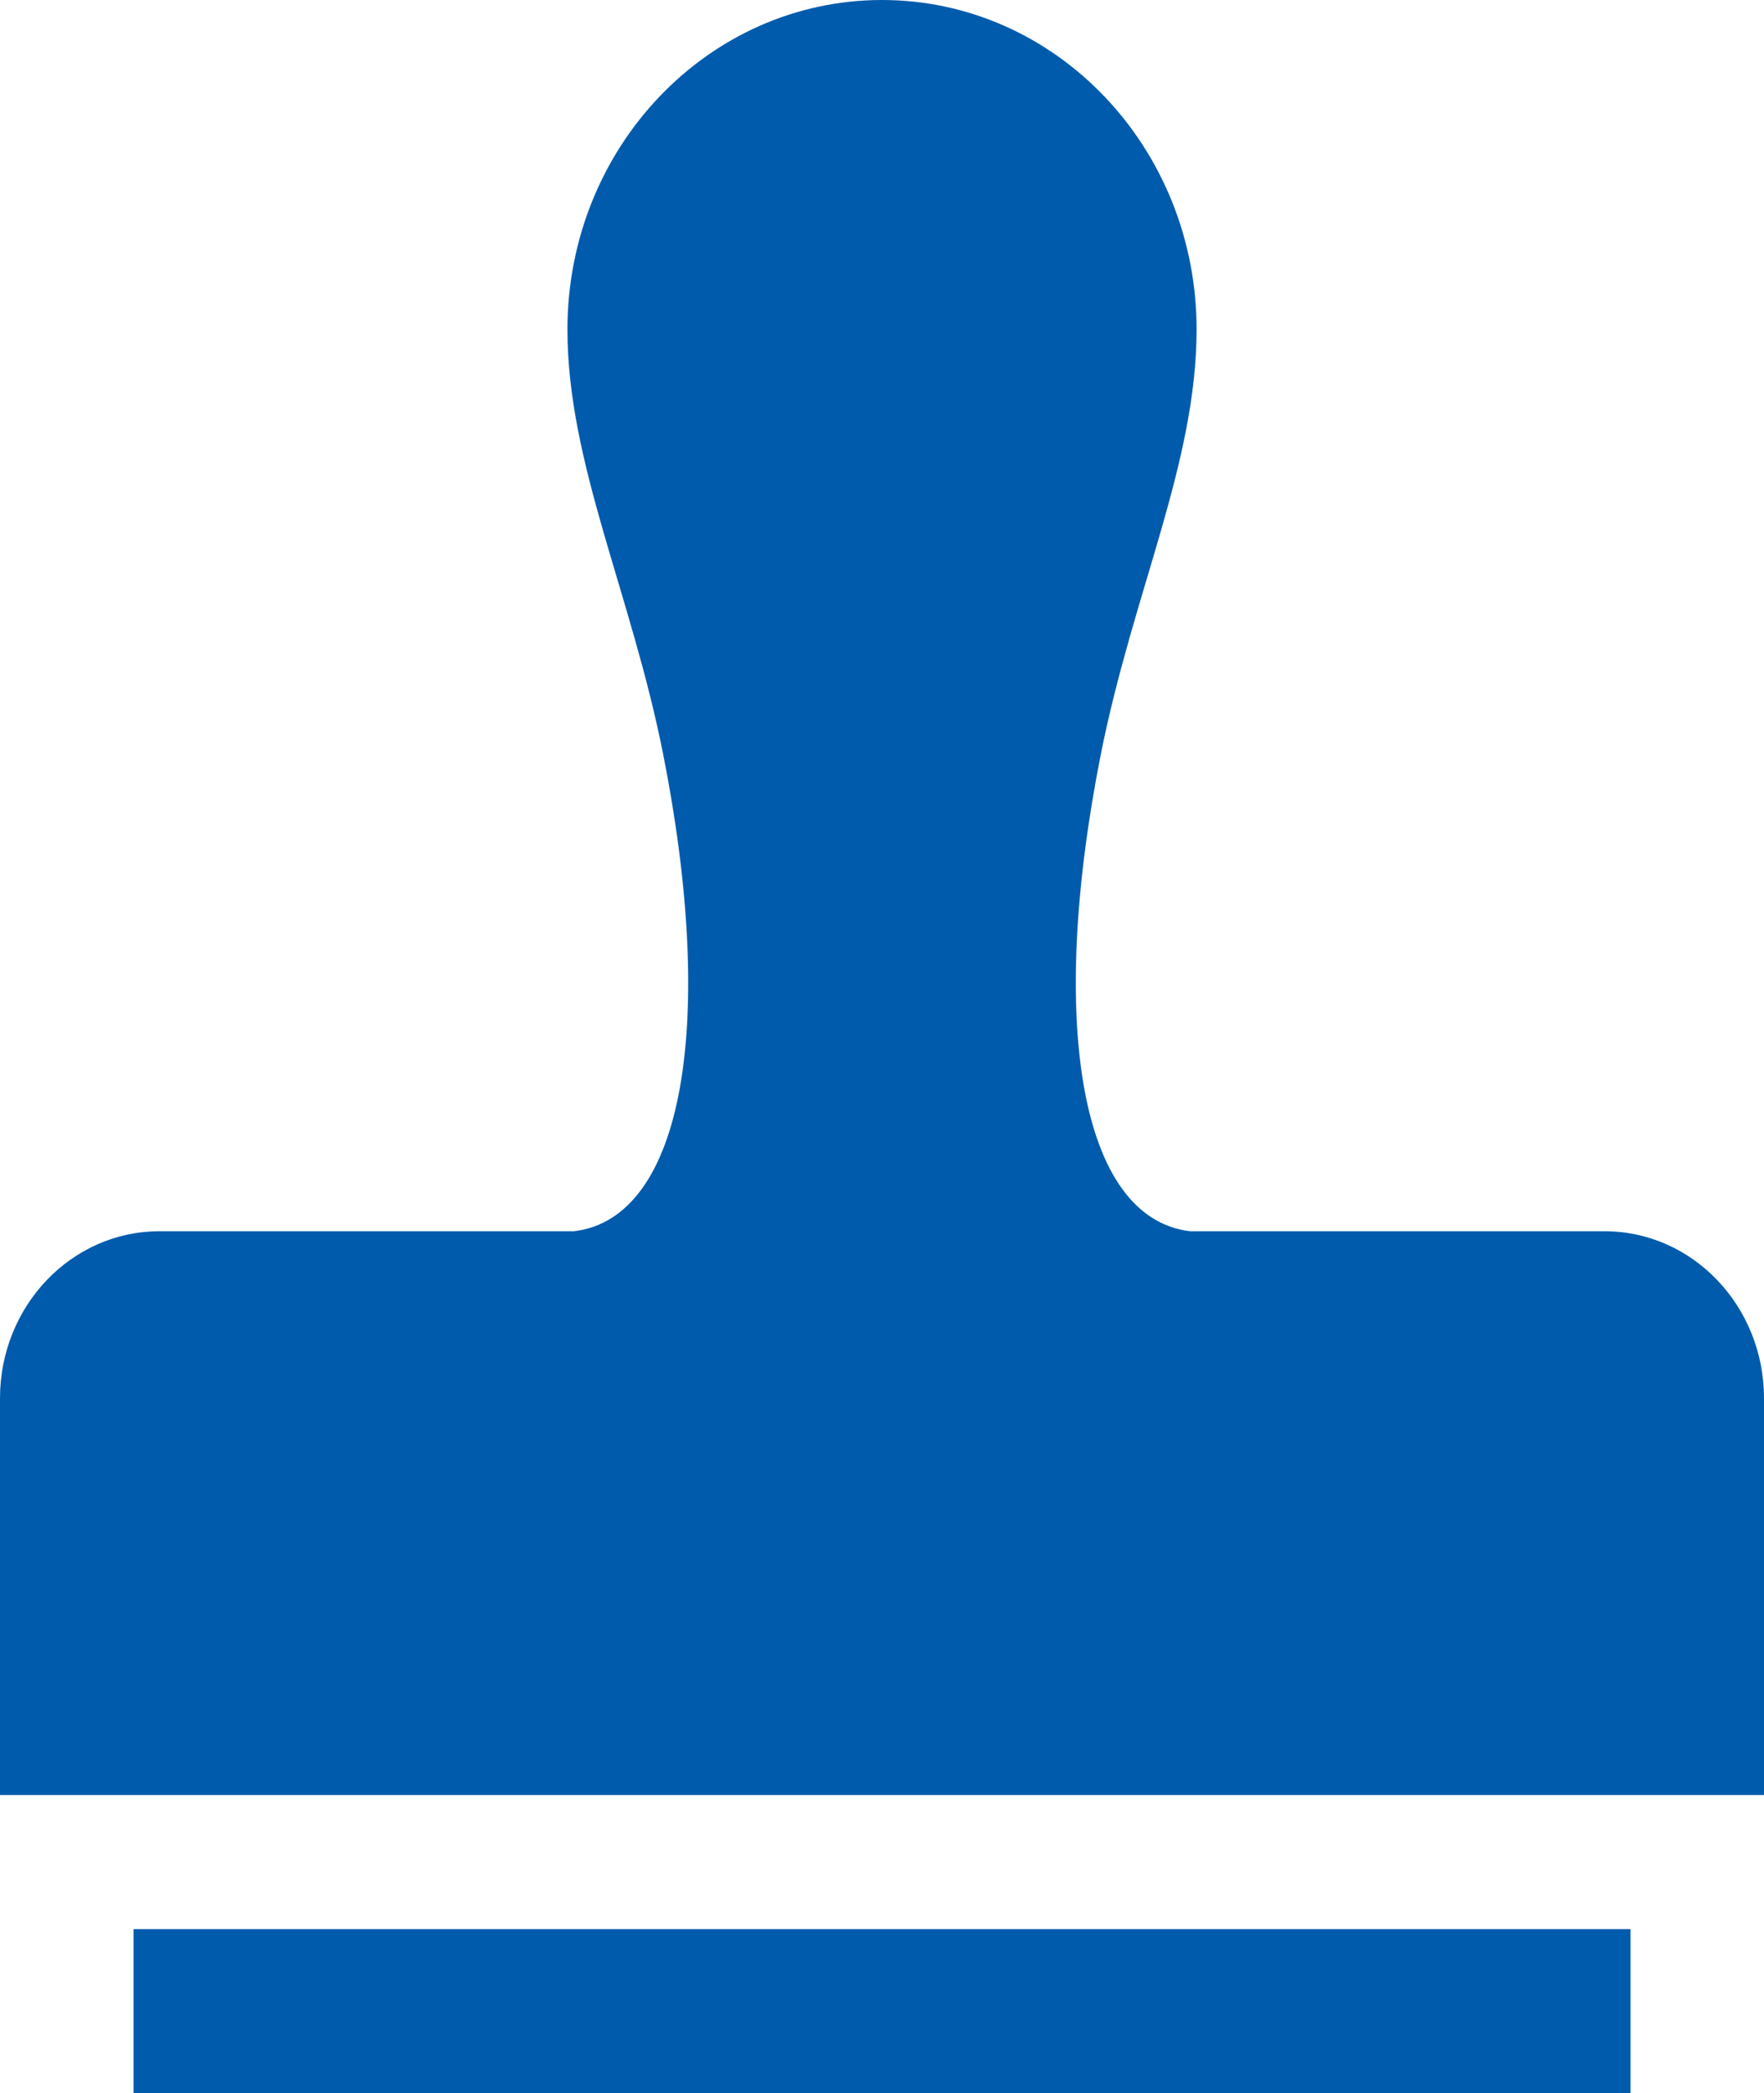 <svg width="59" height="70" viewBox="0 0 59 70" fill="none" xmlns="http://www.w3.org/2000/svg">
<path d="M53.666 41.177C53.666 41.177 51.272 41.177 49.257 41.177C45.391 41.177 39.805 41.177 39.805 41.177C36.125 40.745 35.042 34.199 36.817 25.237C37.888 19.833 40.022 15.495 40.022 11.019C40.022 4.934 35.311 0 29.5 0C23.69 0 18.979 4.934 18.979 11.019C18.979 15.495 21.113 19.833 22.183 25.237C23.958 34.199 22.875 40.745 19.195 41.177C19.195 41.177 13.609 41.177 9.744 41.177C7.728 41.177 5.334 41.177 5.334 41.177C2.388 41.177 0 43.679 0 46.763V60.032H59V46.763C59 43.679 56.612 41.177 53.666 41.177Z" fill="#005BAC"/>
<path d="M54.534 64.516H4.468V70H54.534V64.516Z" fill="#005BAC"/>
</svg>
